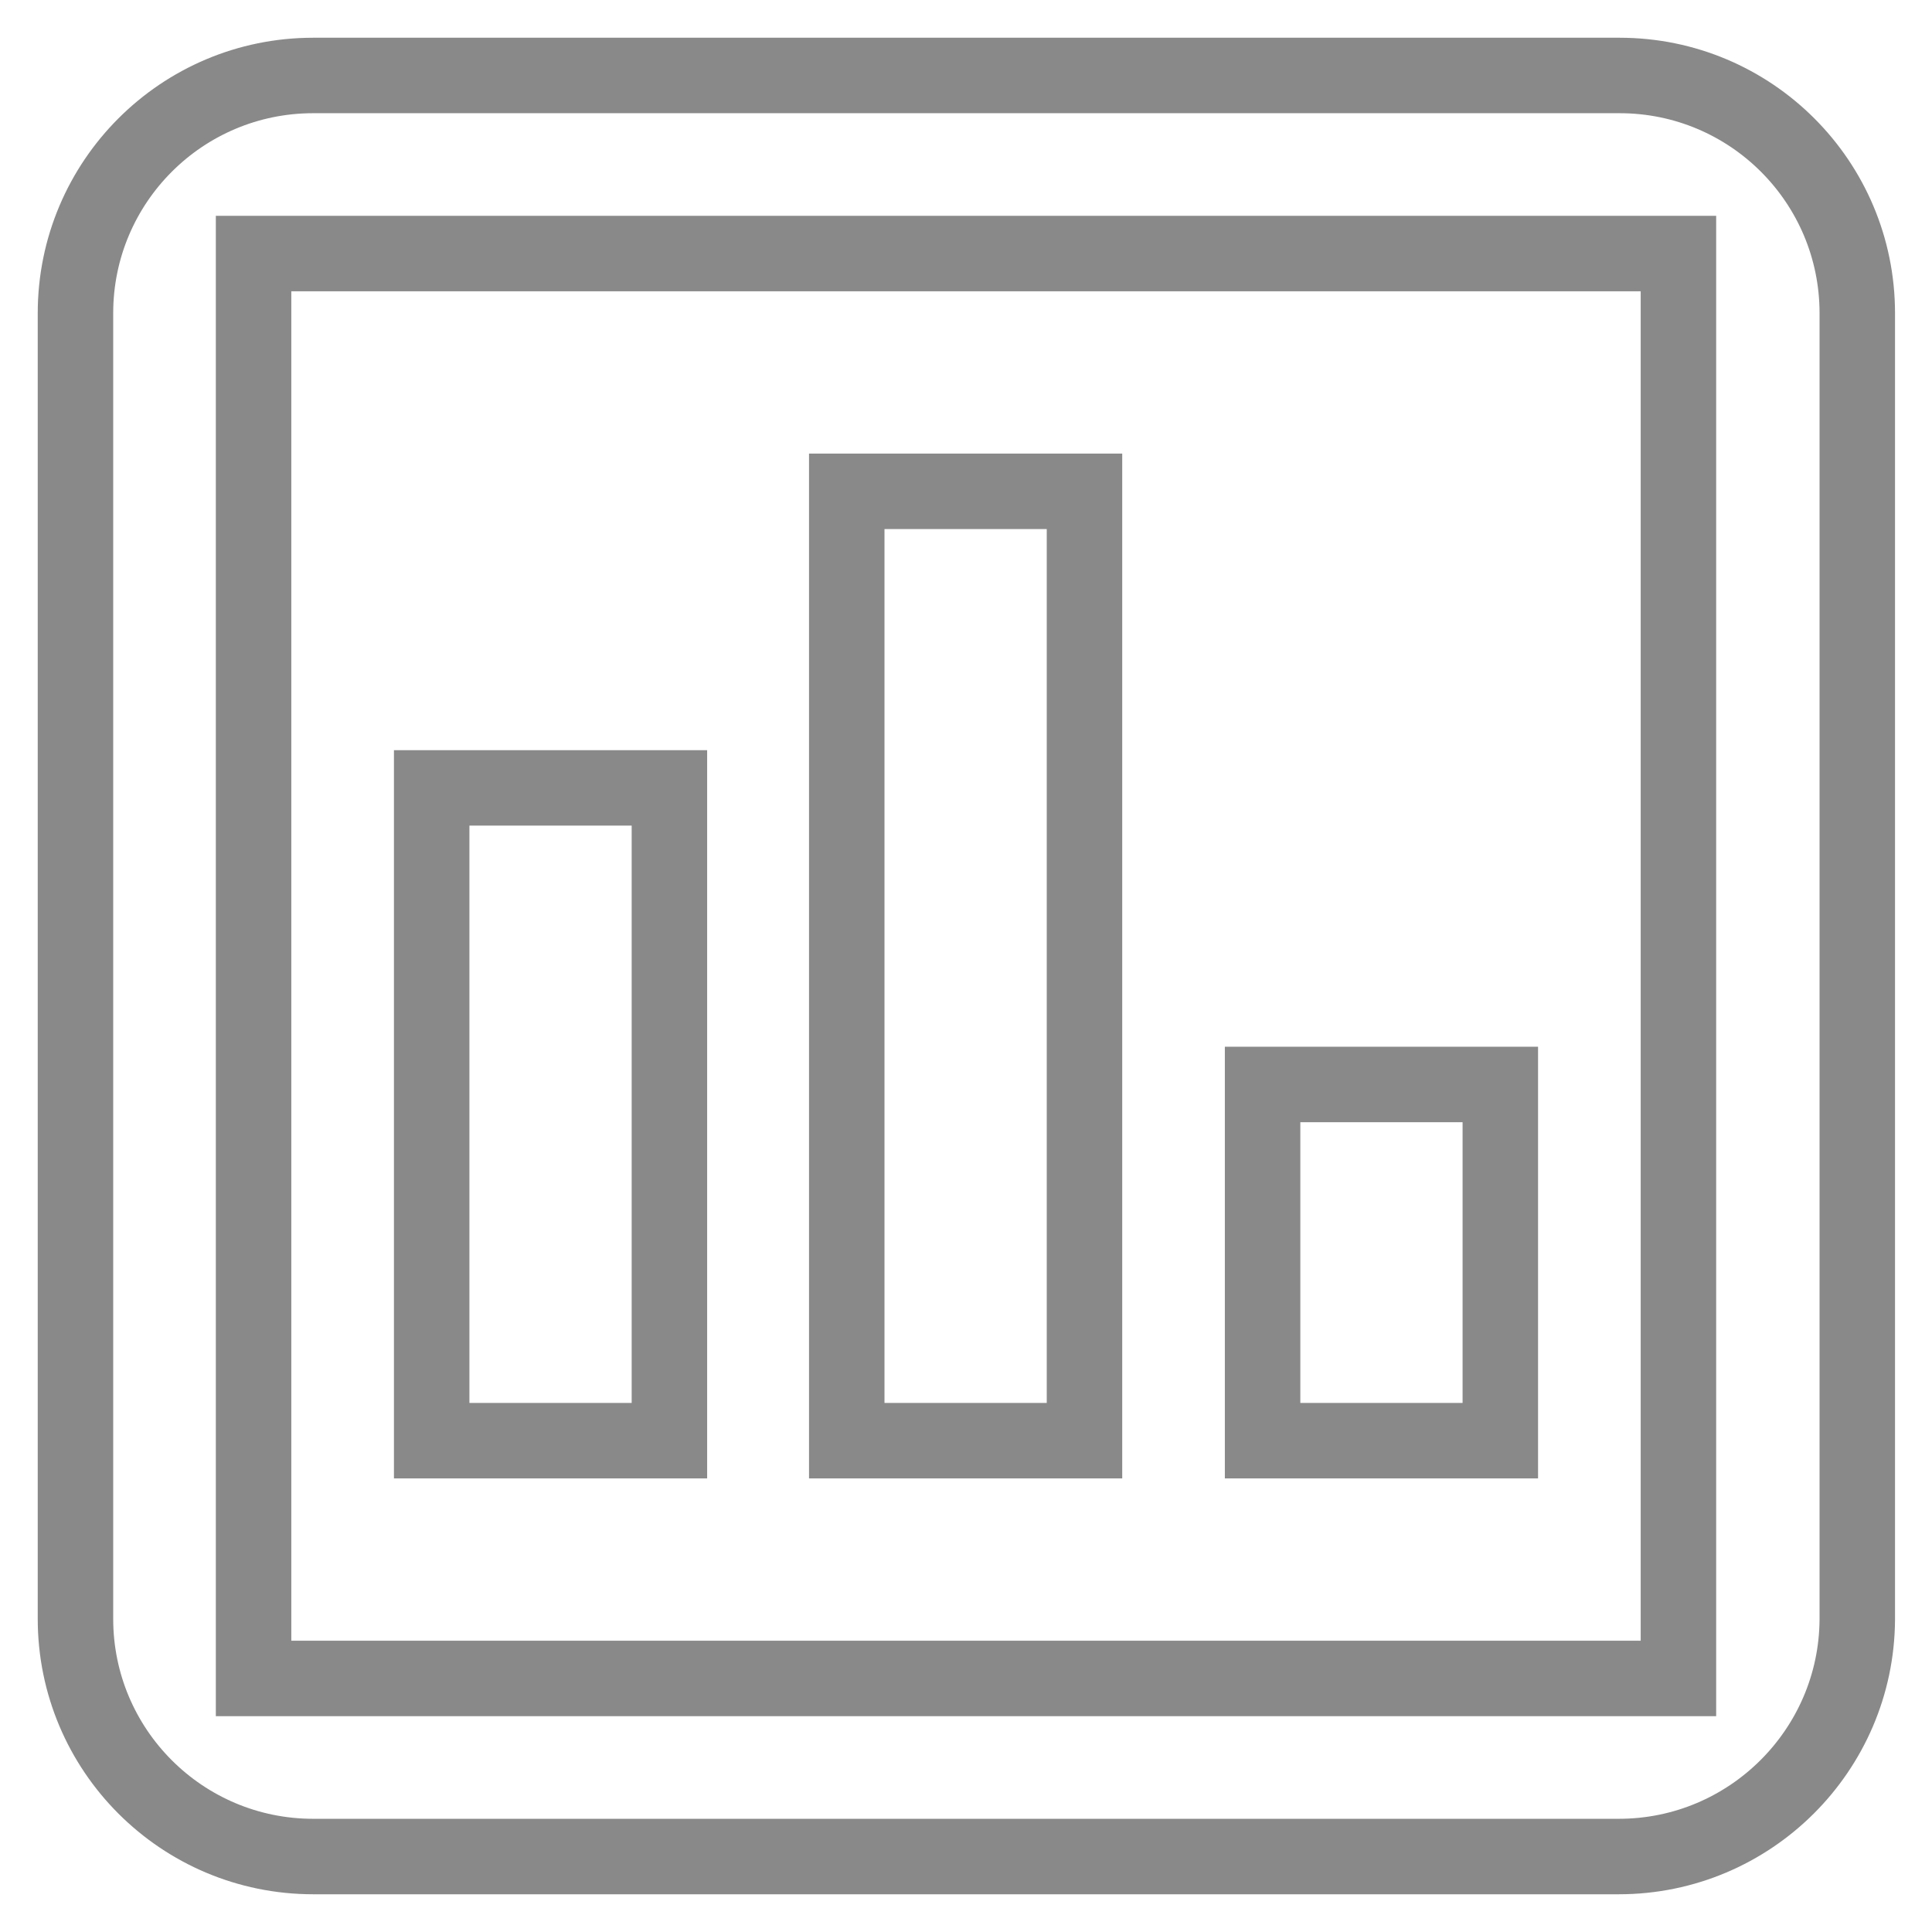 <?xml version="1.0" encoding="utf-8"?>
<!-- Svg Vector Icons : http://www.onlinewebfonts.com/icon -->
<!DOCTYPE svg PUBLIC "-//W3C//DTD SVG 1.1//EN" "http://www.w3.org/Graphics/SVG/1.1/DTD/svg11.dtd">
<svg version="1.1" xmlns="http://www.w3.org/2000/svg" xmlns:xlink="http://www.w3.org/1999/xlink" x="0px" y="0px" viewBox="0 0 256 256" enable-background="new 0 0 256 256" xml:space="preserve">
<g> <path stroke-width="10" fill-opacity="0" stroke="#898989"  d="M214.5,246H41.5C24.1,246,10,231.9,10,214.5V41.5C10,24.1,24.1,10,41.5,10h173.1 c17.4,0,31.5,14.1,31.5,31.5v173.1C246,231.9,231.9,246,214.5,246z M222.4,33.6H33.6v188.8h188.8V33.6z M88.7,190.9H57.2v-86.5 h31.5V190.9z M143.7,190.9h-31.5V65.1h31.5V190.9z M198.8,190.9h-31.5v-47.2h31.5V190.9z"/></g>
</svg>